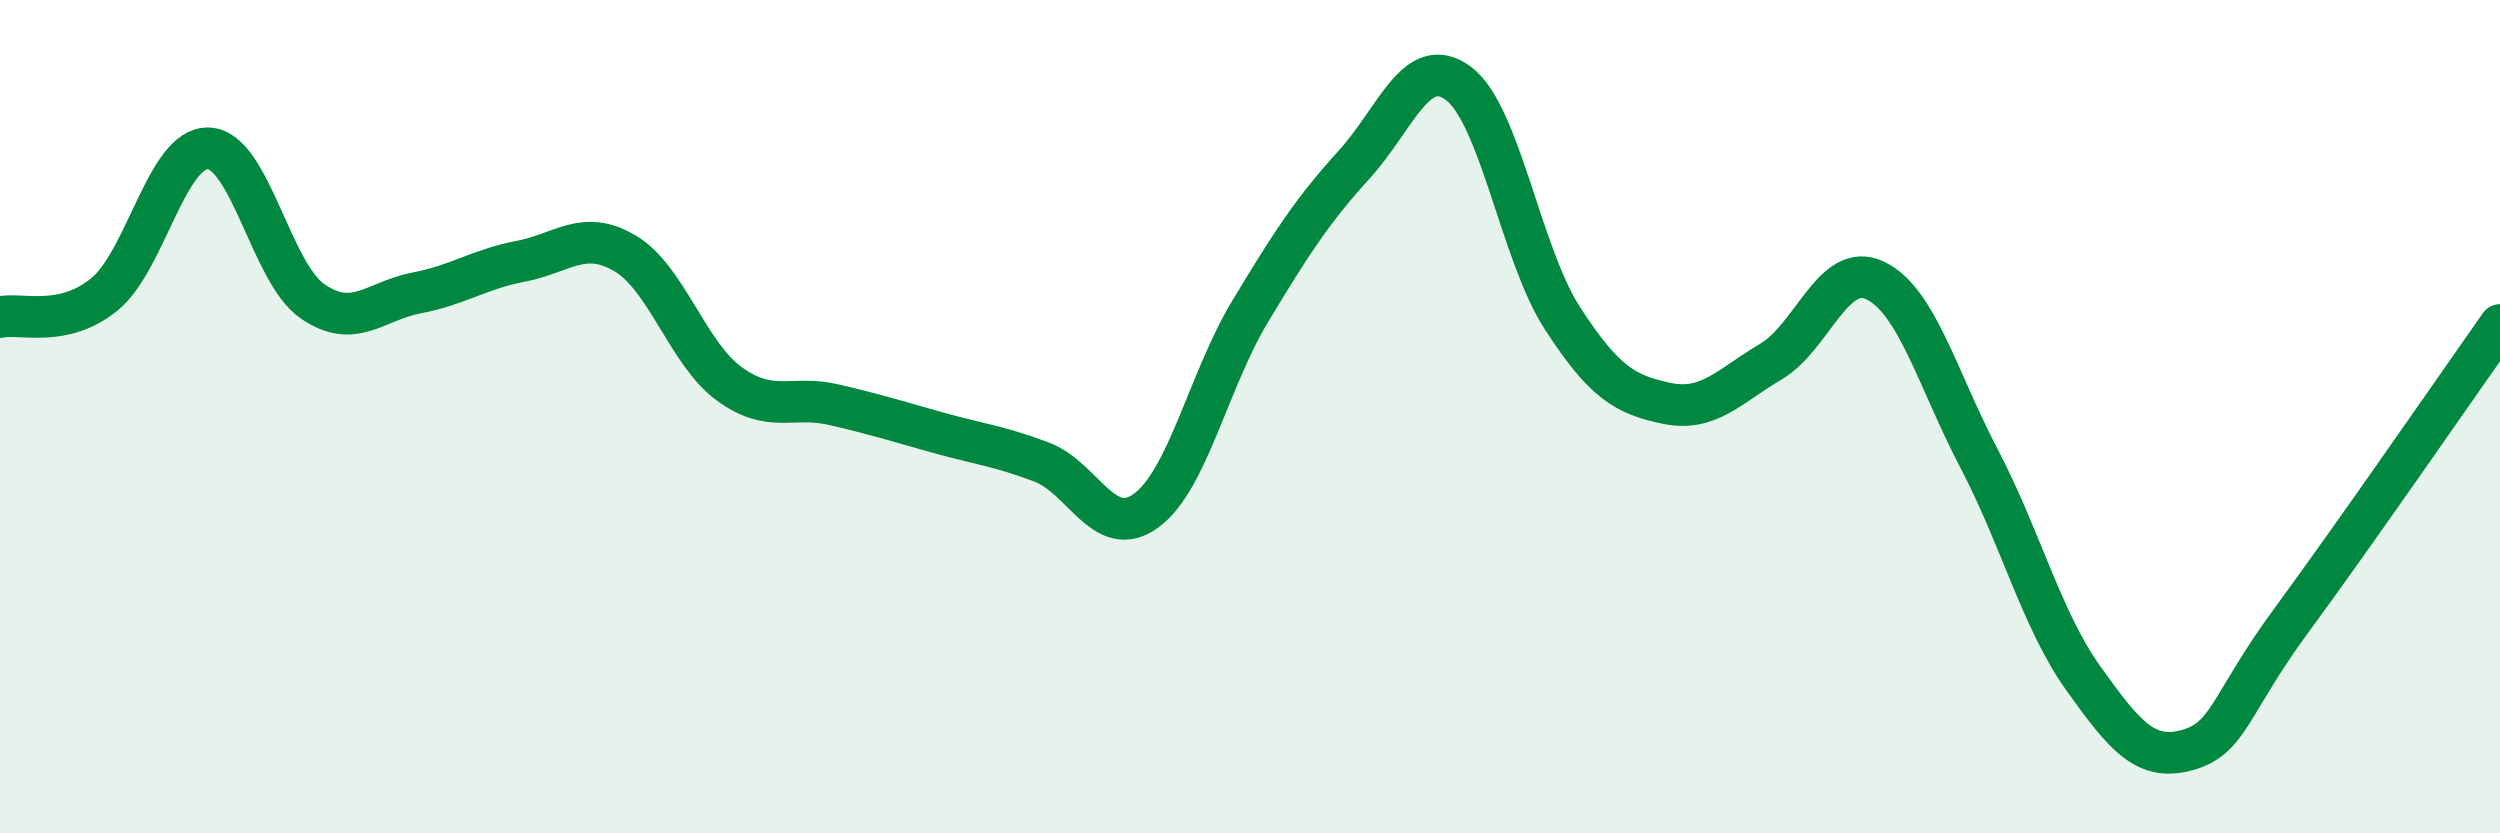 
    <svg width="60" height="20" viewBox="0 0 60 20" xmlns="http://www.w3.org/2000/svg">
      <path
        d="M 0,7.61 C 0.5,7.5 1.5,7.88 2.5,7.07 C 3.5,6.26 4,3.53 5,3.56 C 6,3.59 6.5,6.54 7.5,7.23 C 8.5,7.92 9,7.22 10,7.03 C 11,6.84 11.5,6.46 12.5,6.27 C 13.5,6.08 14,5.49 15,6.08 C 16,6.67 16.5,8.48 17.5,9.21 C 18.5,9.94 19,9.48 20,9.71 C 21,9.94 21.5,10.1 22.5,10.38 C 23.5,10.66 24,10.71 25,11.09 C 26,11.47 26.5,12.98 27.5,12.26 C 28.5,11.54 29,9.14 30,7.48 C 31,5.82 31.5,5.05 32.5,3.95 C 33.5,2.85 34,1.26 35,2 C 36,2.74 36.5,6.1 37.5,7.64 C 38.5,9.18 39,9.47 40,9.68 C 41,9.89 41.5,9.27 42.5,8.68 C 43.5,8.09 44,6.26 45,6.73 C 46,7.2 46.5,9.1 47.5,11.01 C 48.5,12.92 49,14.88 50,16.28 C 51,17.68 51.5,18.28 52.5,18 C 53.5,17.72 53.5,16.92 55,14.88 C 56.5,12.84 59,9.22 60,7.8L60 20L0 20Z"
        fill="#008740"
        opacity="0.1"
        stroke-linecap="round"
        stroke-linejoin="round"
      />
      <path
        d="M 0,7.61 C 0.5,7.5 1.5,7.88 2.5,7.07 C 3.5,6.26 4,3.53 5,3.56 C 6,3.59 6.5,6.54 7.5,7.23 C 8.5,7.92 9,7.22 10,7.03 C 11,6.84 11.5,6.46 12.5,6.27 C 13.5,6.08 14,5.49 15,6.08 C 16,6.67 16.5,8.48 17.5,9.21 C 18.5,9.94 19,9.48 20,9.71 C 21,9.94 21.5,10.1 22.5,10.38 C 23.5,10.66 24,10.71 25,11.09 C 26,11.47 26.5,12.98 27.5,12.26 C 28.5,11.54 29,9.14 30,7.48 C 31,5.82 31.5,5.05 32.5,3.95 C 33.5,2.85 34,1.26 35,2 C 36,2.74 36.5,6.1 37.5,7.64 C 38.5,9.18 39,9.47 40,9.68 C 41,9.89 41.5,9.27 42.5,8.68 C 43.5,8.09 44,6.26 45,6.73 C 46,7.2 46.5,9.1 47.5,11.01 C 48.5,12.92 49,14.88 50,16.28 C 51,17.68 51.5,18.28 52.5,18 C 53.5,17.72 53.5,16.92 55,14.88 C 56.5,12.84 59,9.22 60,7.8"
        stroke="#008740"
        stroke-width="1"
        fill="none"
        stroke-linecap="round"
        stroke-linejoin="round"
      />
    </svg>
  
